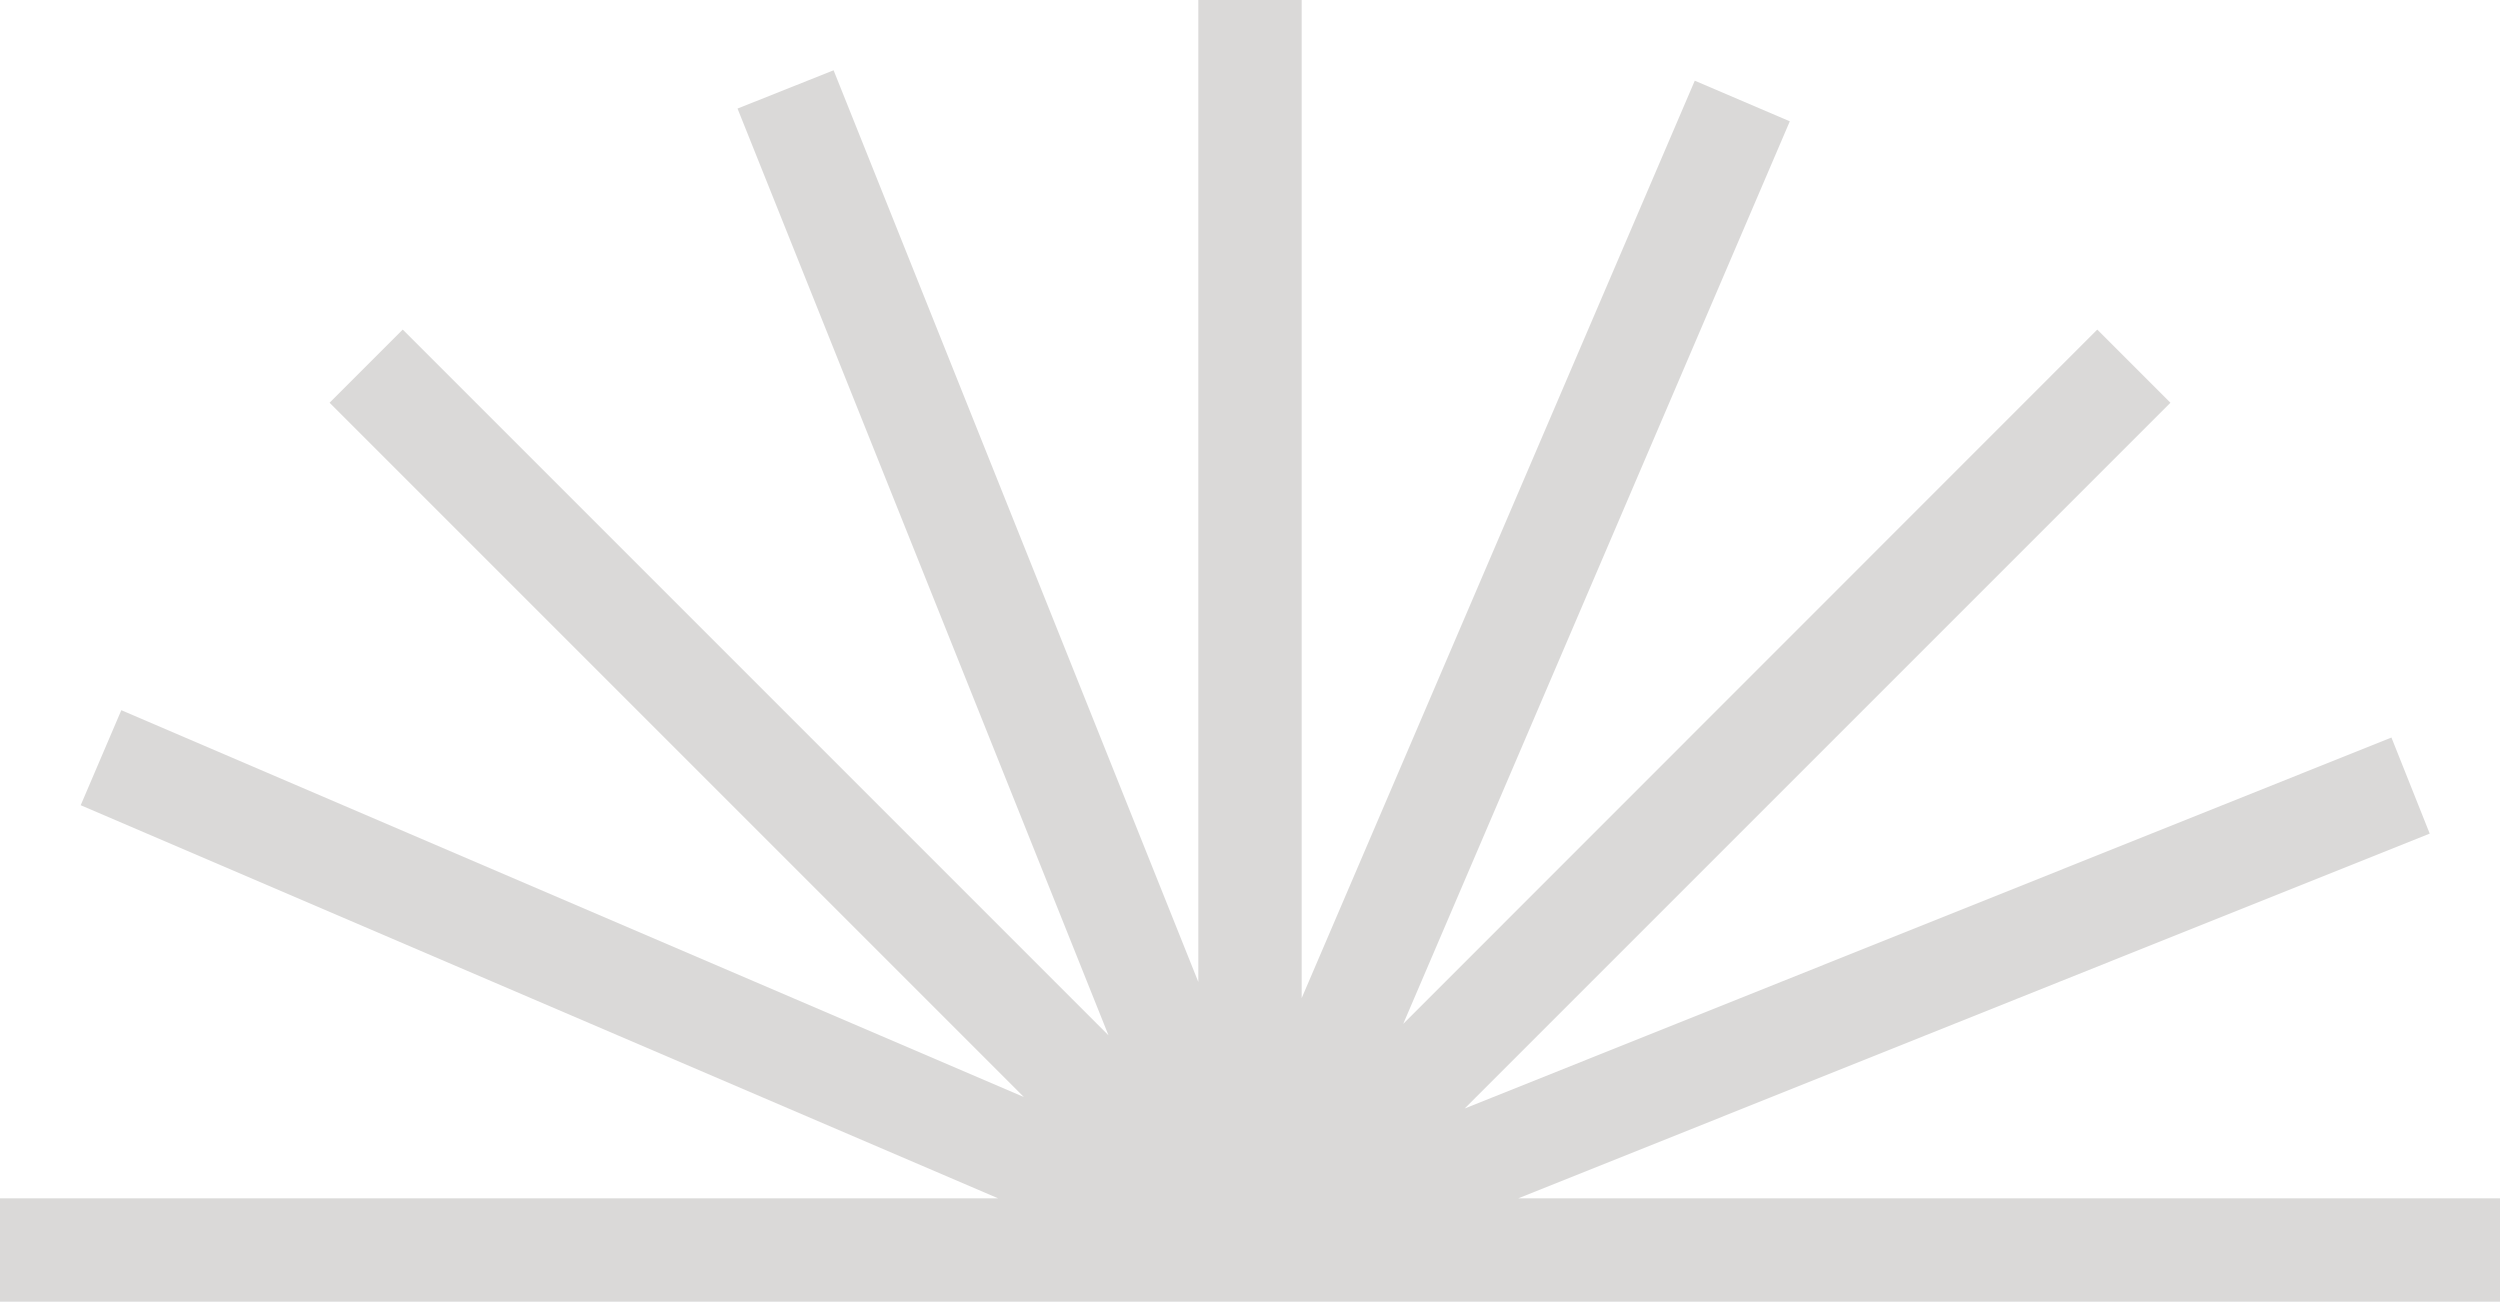<?xml version="1.0" encoding="UTF-8"?><svg xmlns="http://www.w3.org/2000/svg" xmlns:xlink="http://www.w3.org/1999/xlink" height="500.0" preserveAspectRatio="xMidYMid meet" version="1.0" viewBox="0.0 0.0 960.3 500.0" width="960.3" zoomAndPan="magnify"><g id="change1_1"><path d="M583.2,460.3l350.1-140.1l-14.7-36.9l-356,142.5l271.1-271.1l-28.1-28.1L539,393.3L687.5,46.6L651,31 L500,383.4V0h-39.7v377.2L320.2,27l-36.9,14.7l142.5,356L154.7,126.6l-28.1,28.1l266.7,266.7L46.6,272.8L31,309.3l352.4,151H0V500 h960.3v-39.7H583.2z" fill="#DAD9D8"/></g></svg>